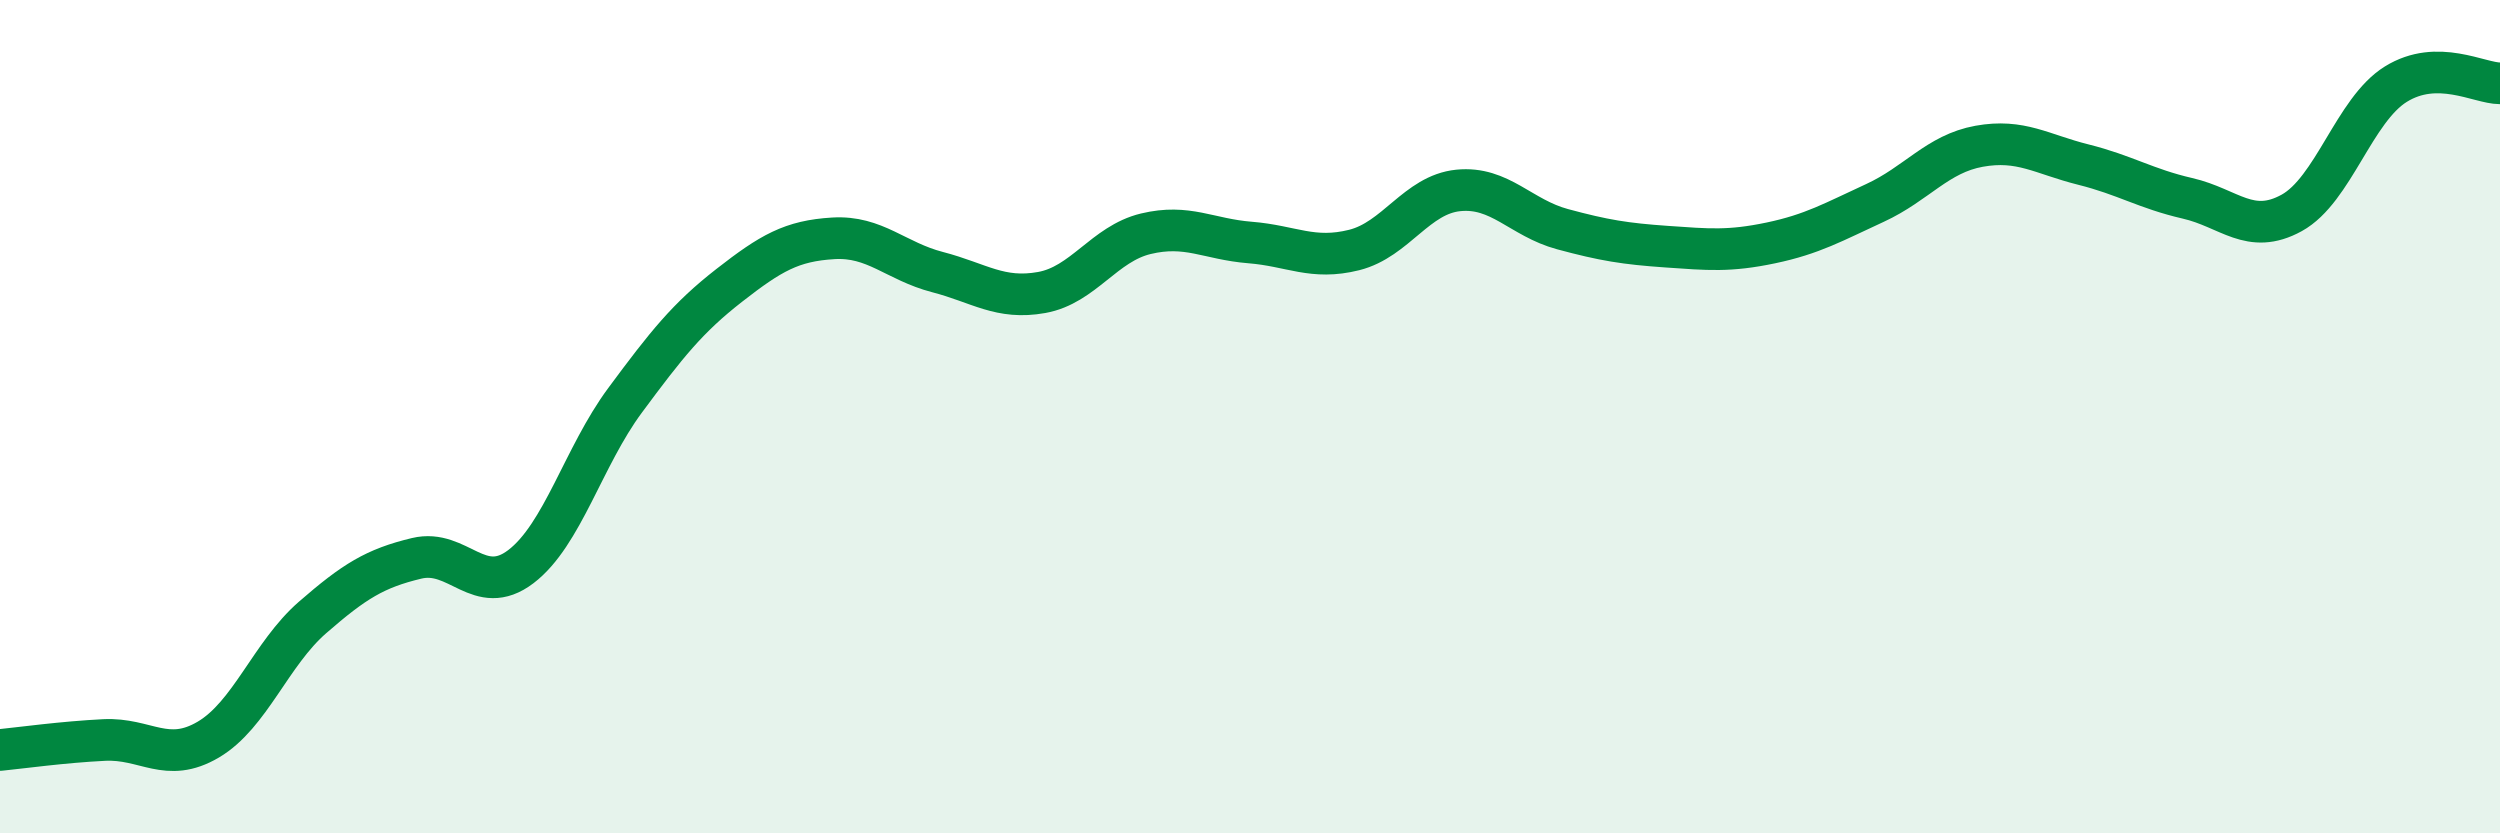 
    <svg width="60" height="20" viewBox="0 0 60 20" xmlns="http://www.w3.org/2000/svg">
      <path
        d="M 0,18 C 0.5,17.95 1.5,17.81 2.5,17.76 C 3.5,17.71 4,18.34 5,17.75 C 6,17.16 6.5,15.69 7.5,14.82 C 8.5,13.95 9,13.64 10,13.4 C 11,13.16 11.5,14.36 12.5,13.6 C 13.5,12.84 14,10.96 15,9.61 C 16,8.26 16.5,7.63 17.5,6.85 C 18.5,6.07 19,5.78 20,5.72 C 21,5.66 21.5,6.27 22.5,6.53 C 23.5,6.79 24,7.2 25,7.02 C 26,6.84 26.5,5.85 27.5,5.61 C 28.5,5.37 29,5.74 30,5.82 C 31,5.9 31.5,6.25 32.5,6 C 33.5,5.75 34,4.67 35,4.57 C 36,4.47 36.5,5.23 37.5,5.5 C 38.5,5.77 39,5.85 40,5.92 C 41,5.99 41.5,6.04 42.5,5.83 C 43.5,5.62 44,5.33 45,4.87 C 46,4.41 46.5,3.69 47.5,3.51 C 48.5,3.33 49,3.7 50,3.95 C 51,4.2 51.5,4.53 52.5,4.76 C 53.5,4.99 54,5.66 55,5.11 C 56,4.56 56.5,2.64 57.5,2.02 C 58.5,1.4 59.5,2 60,2L60 20L0 20Z"
        fill="#008740"
        opacity="0.1"
        stroke-linecap="round"
        stroke-linejoin="round"
      />
      <path
        d="M 0,18 C 0.5,17.95 1.5,17.81 2.5,17.76 C 3.5,17.71 4,18.34 5,17.75 C 6,17.16 6.5,15.69 7.5,14.82 C 8.5,13.95 9,13.64 10,13.4 C 11,13.16 11.5,14.36 12.5,13.6 C 13.5,12.84 14,10.96 15,9.61 C 16,8.26 16.5,7.63 17.5,6.85 C 18.5,6.07 19,5.78 20,5.72 C 21,5.66 21.5,6.27 22.5,6.53 C 23.5,6.79 24,7.2 25,7.02 C 26,6.84 26.5,5.85 27.5,5.61 C 28.5,5.37 29,5.74 30,5.82 C 31,5.9 31.5,6.25 32.5,6 C 33.5,5.75 34,4.67 35,4.57 C 36,4.47 36.5,5.23 37.5,5.5 C 38.5,5.77 39,5.85 40,5.92 C 41,5.99 41.5,6.04 42.5,5.83 C 43.5,5.62 44,5.33 45,4.87 C 46,4.41 46.5,3.69 47.5,3.51 C 48.5,3.33 49,3.7 50,3.95 C 51,4.2 51.5,4.53 52.5,4.76 C 53.5,4.99 54,5.66 55,5.11 C 56,4.56 56.5,2.64 57.5,2.02 C 58.5,1.4 59.5,2 60,2"
        stroke="#008740"
        stroke-width="1"
        fill="none"
        stroke-linecap="round"
        stroke-linejoin="round"
      />
    </svg>
  